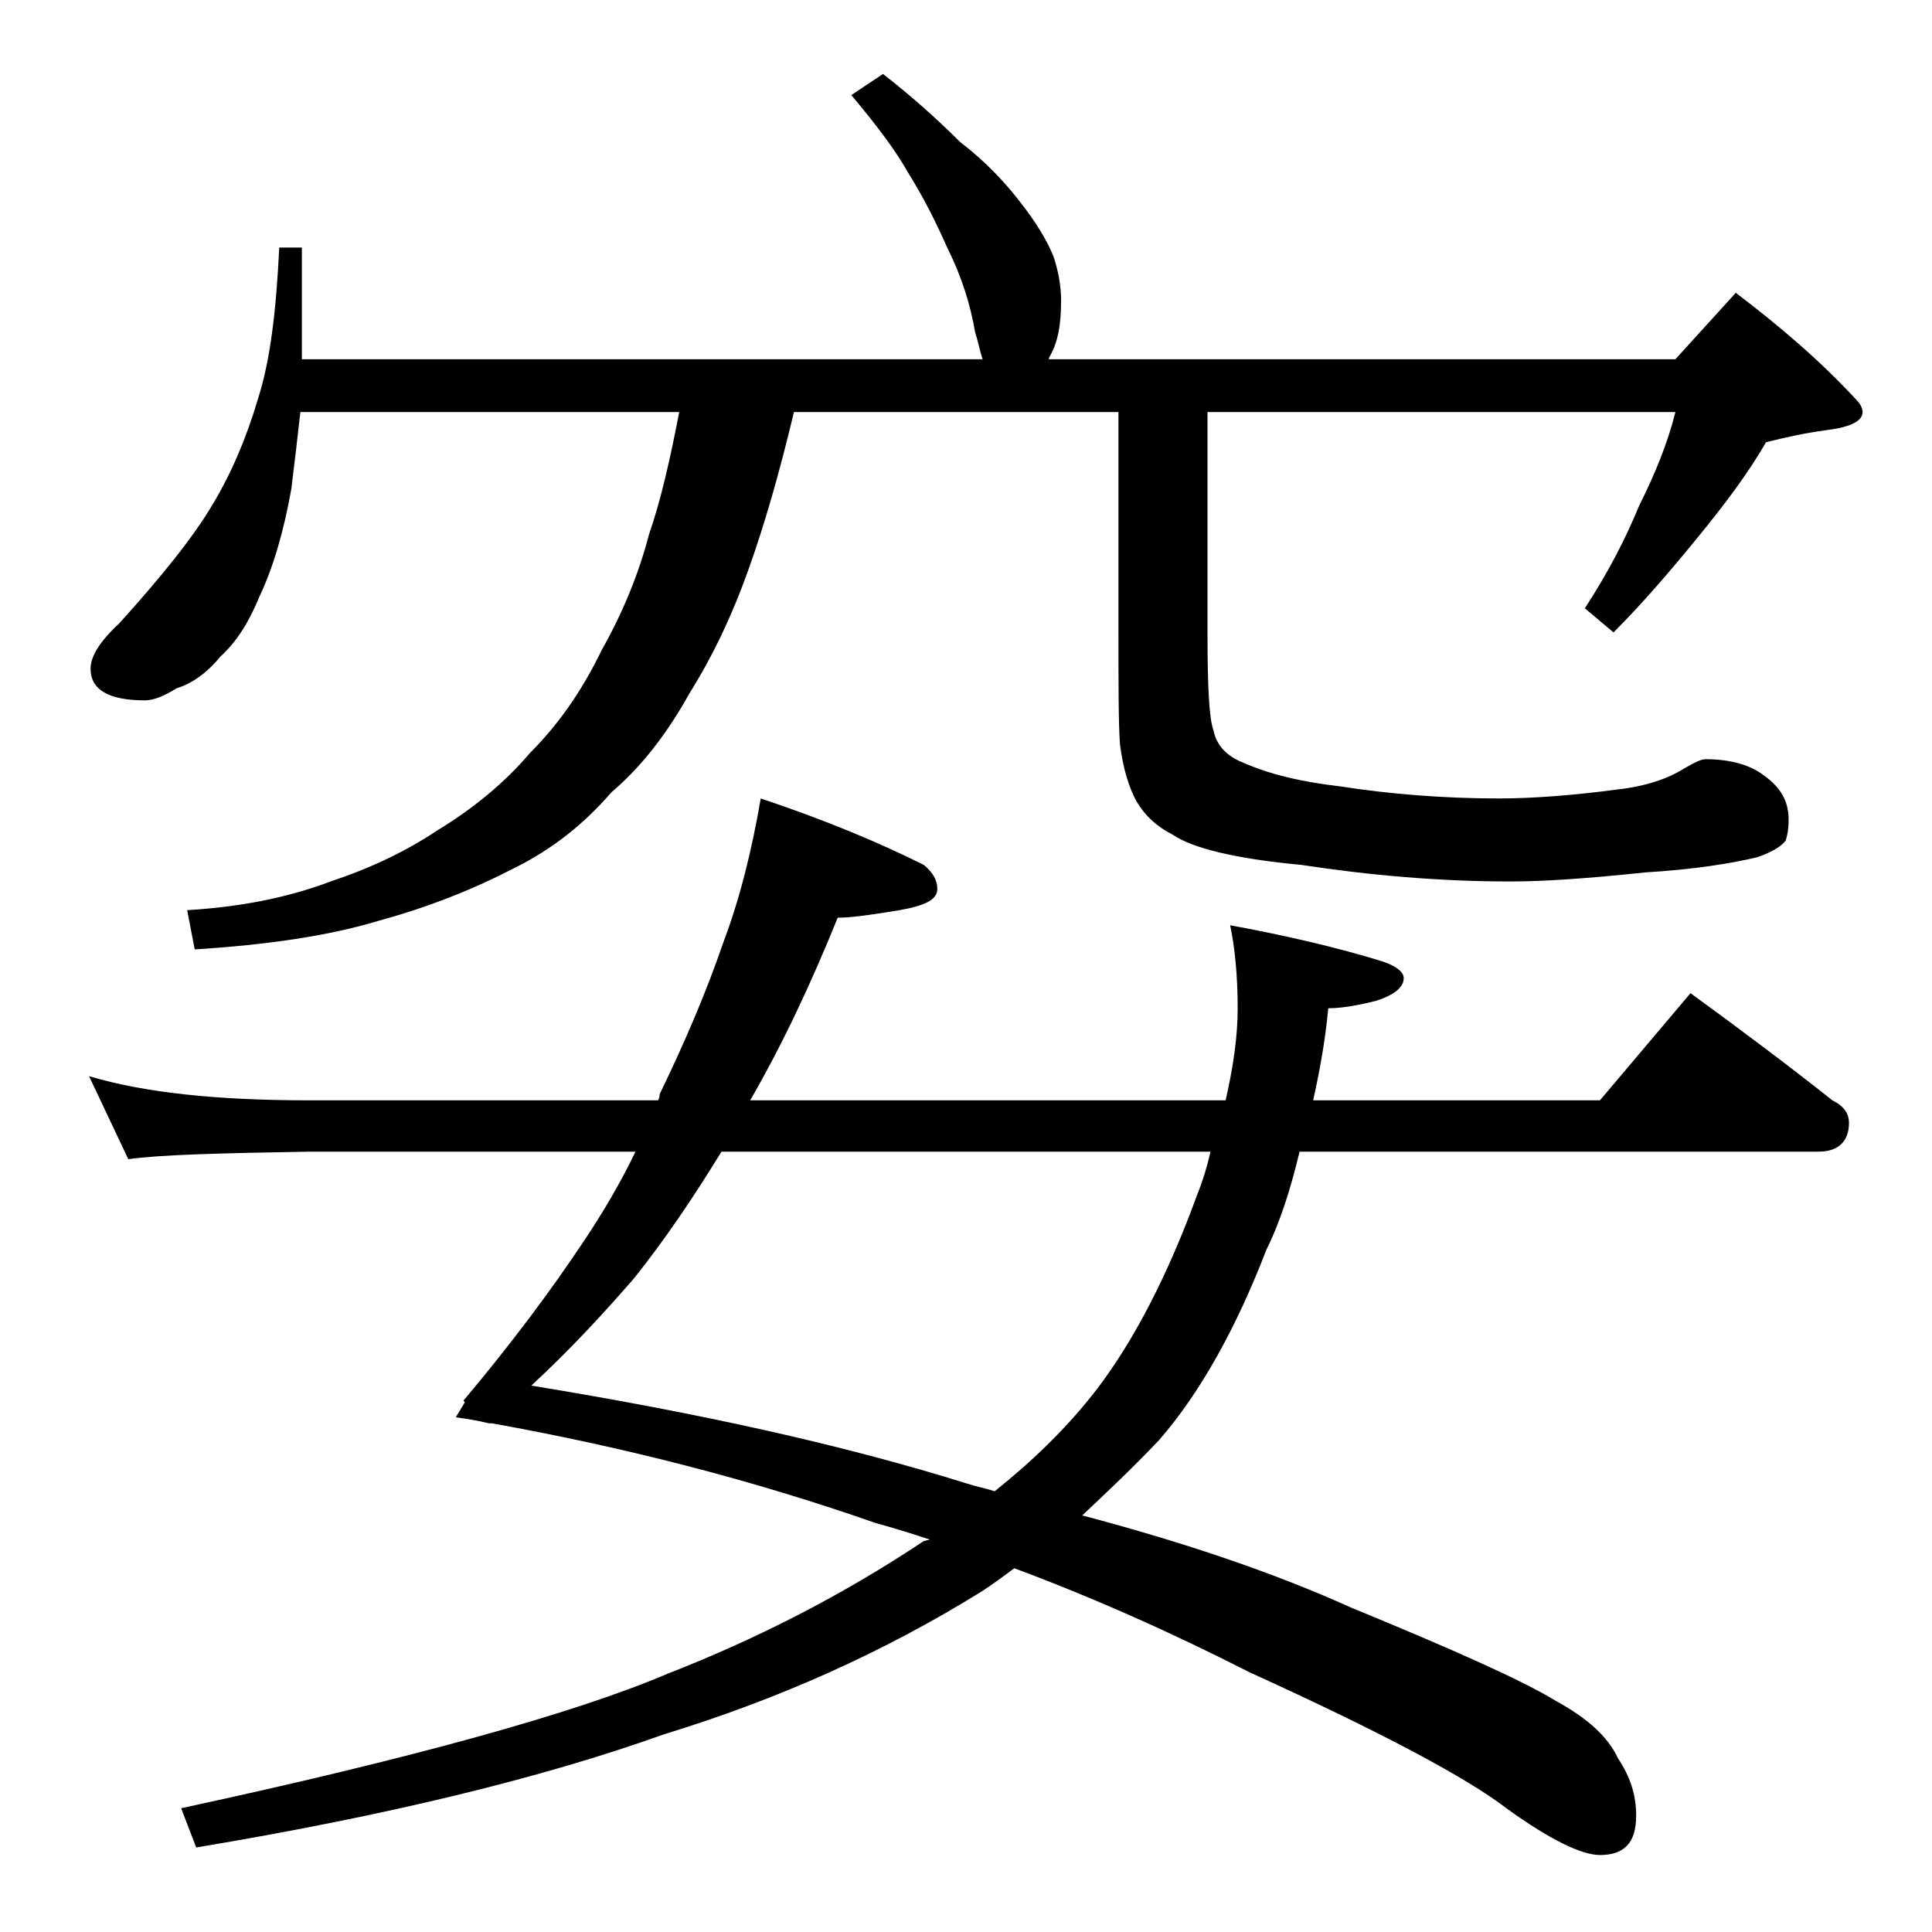 <?xml version="1.0" encoding="utf-8"?>
<!-- Generator: Adobe Illustrator 18.0.0, SVG Export Plug-In . SVG Version: 6.00 Build 0)  -->
<!DOCTYPE svg PUBLIC "-//W3C//DTD SVG 1.1//EN" "http://www.w3.org/Graphics/SVG/1.1/DTD/svg11.dtd">
<svg version="1.1" id="Layer_1" xmlns="http://www.w3.org/2000/svg" xmlns:xlink="http://www.w3.org/1999/xlink" x="0px" y="0px"
	 viewBox="0 0 128 128" enable-background="new 0 0 128 128" xml:space="preserve">
<path d="M58.5,4.9c1.8,1.4,3.5,2.9,5.1,4.5c1.7,1.3,3,2.7,4,4c1.1,1.4,1.8,2.6,2.2,3.6c0.3,0.9,0.5,1.9,0.5,2.9
	c0,1.6-0.2,2.8-0.8,3.8c0,0.1,0,0.1-0.1,0.1H111l4-4.4c2.9,2.2,5.6,4.5,8,7.1c0.2,0.2,0.4,0.5,0.4,0.8c0,0.6-0.8,1-2.4,1.2
	c-1.5,0.2-2.8,0.5-4,0.8c-1.2,2.1-2.8,4.2-4.6,6.4c-1.8,2.2-3.6,4.3-5.5,6.2l-1.9-1.6c1.5-2.3,2.7-4.6,3.6-6.8
	c1.1-2.2,1.9-4.2,2.4-6.2H80v14.6c0,3.5,0.1,5.7,0.4,6.5c0.2,1,0.9,1.7,1.9,2.1c1.8,0.8,3.9,1.3,6.5,1.6c3.2,0.5,6.8,0.8,10.5,0.8
	c2.2,0,4.9-0.2,7.9-0.6c1.8-0.2,3.3-0.7,4.4-1.4c0.7-0.4,1.1-0.6,1.4-0.6c1.7,0,3,0.4,3.9,1.1c1.1,0.8,1.6,1.7,1.6,2.9
	c0,0.7-0.1,1.1-0.2,1.4c-0.3,0.4-1,0.8-1.9,1.1c-1.7,0.4-4.1,0.8-7.4,1c-3.8,0.4-6.7,0.6-8.9,0.6c-4.7,0-9.3-0.4-13.9-1.1
	c-4.3-0.4-7.2-1.1-8.5-2c-1-0.5-1.8-1.2-2.4-2.2c-0.5-0.9-0.9-2.2-1.1-3.8c-0.1-1.4-0.1-4-0.1-7.9V27.3H52.6c-1,4.2-2,7.6-3,10.4
	c-1.1,3.1-2.4,5.8-3.9,8.2c-1.5,2.7-3.2,4.9-5.2,6.6c-1.9,2.2-4,3.8-6.4,5c-2.7,1.4-5.7,2.6-9,3.5c-3.3,1-7.4,1.6-12.2,1.9l-0.5-2.6
	c3.4-0.2,6.6-0.8,9.5-1.9c2.7-0.9,5-2,7.1-3.4c2.3-1.4,4.4-3.1,6.1-5.1c1.8-1.8,3.4-4,4.8-6.9c1.3-2.3,2.4-4.9,3.1-7.6
	c0.8-2.3,1.4-5,2-8.1H19.9c-0.2,1.8-0.4,3.5-0.6,5.1c-0.5,2.8-1.2,5.2-2.1,7.1c-0.7,1.7-1.5,3-2.6,4c-0.9,1.1-1.9,1.8-2.9,2.1
	c-0.8,0.5-1.5,0.8-2.1,0.8c-2.4,0-3.6-0.7-3.6-2.1c0-0.8,0.6-1.8,1.9-3c2.8-3.1,4.9-5.7,6.2-7.9c1.2-2,2.2-4.3,3-7
	c0.8-2.5,1.2-5.8,1.4-10H20v7.4h45.1c-0.2-0.6-0.3-1.2-0.5-1.8c-0.3-1.8-0.9-3.7-1.8-5.5c-0.8-1.8-1.6-3.4-2.6-5
	c-0.9-1.6-2.2-3.3-3.8-5.2L58.5,4.9z M50.4,52.9c4.2,1.4,7.8,2.9,10.8,4.4c0.6,0.5,0.9,1,0.9,1.6c0,0.7-0.8,1.1-2.5,1.4
	c-1.8,0.3-3.2,0.5-4.1,0.5c-1.7,4.2-3.6,8.3-5.8,12.1h31.5c0.5-2.2,0.8-4.2,0.8-6.1c0-2.2-0.2-4.1-0.5-5.5c3.8,0.7,7.2,1.5,10.1,2.4
	c0.9,0.3,1.4,0.7,1.4,1.1c0,0.6-0.6,1.1-1.8,1.5c-1.2,0.3-2.3,0.5-3.2,0.5c-0.2,2.2-0.6,4.3-1,6.1H106l6-7.1
	c3.3,2.4,6.5,4.8,9.4,7.1c0.8,0.4,1.1,0.9,1.1,1.5c0,1.2-0.7,1.9-2,1.9H86.1c-0.6,2.5-1.3,4.7-2.2,6.5c-2,5.2-4.4,9.5-7.1,12.6
	c-1.7,1.8-3.4,3.4-5.1,5c6.8,1.8,12.7,3.8,17.8,6.1c6.8,2.8,11.3,4.8,13.6,6.2c2,1.1,3.4,2.3,4.1,3.8c0.8,1.2,1.2,2.4,1.2,3.8
	c0,1.8-0.8,2.6-2.4,2.6c-1.2,0-3.3-1-6.2-3.1c-2.6-2-8.2-5-17-9c-5.3-2.7-10.5-5-15.6-6.9c-0.8,0.6-1.5,1.1-2.1,1.5
	c-6.6,4.1-13.6,7.2-21.1,9.5c-8.1,2.9-18.4,5.4-31,7.5l-1-2.6c15.3-3.3,26.1-6.3,32.2-8.9c5.9-2.3,11.6-5.2,17-8.8l0.4-0.1
	c-1.2-0.4-2.5-0.8-3.6-1.1c-8-2.8-16.5-5-25.4-6.6h-0.2c-0.8-0.2-1.5-0.3-2.2-0.4l0.6-1l-0.1-0.1c3.2-3.8,5.8-7.3,8-10.6
	c1.2-1.8,2.4-3.8,3.4-5.9H20.5c-5.9,0.1-9.9,0.2-12,0.5l-2.6-5.5c3.7,1.1,8.5,1.6,14.6,1.6h23.1c0.1-0.2,0.1-0.3,0.1-0.4
	c1.7-3.5,3.1-6.8,4.2-10C49,59.6,49.8,56.4,50.4,52.9z M80.2,76.3H47.8c-1.9,3.1-3.8,5.9-5.8,8.4c-2,2.3-4.2,4.7-6.8,7.1
	c11,1.8,20.6,3.9,28.9,6.5c0.6,0.2,1.2,0.3,1.8,0.5c2.5-2,4.8-4.2,6.8-6.8c2.5-3.3,4.7-7.6,6.6-12.8C79.7,78.2,80,77.2,80.2,76.3z"
	/>
</svg>
